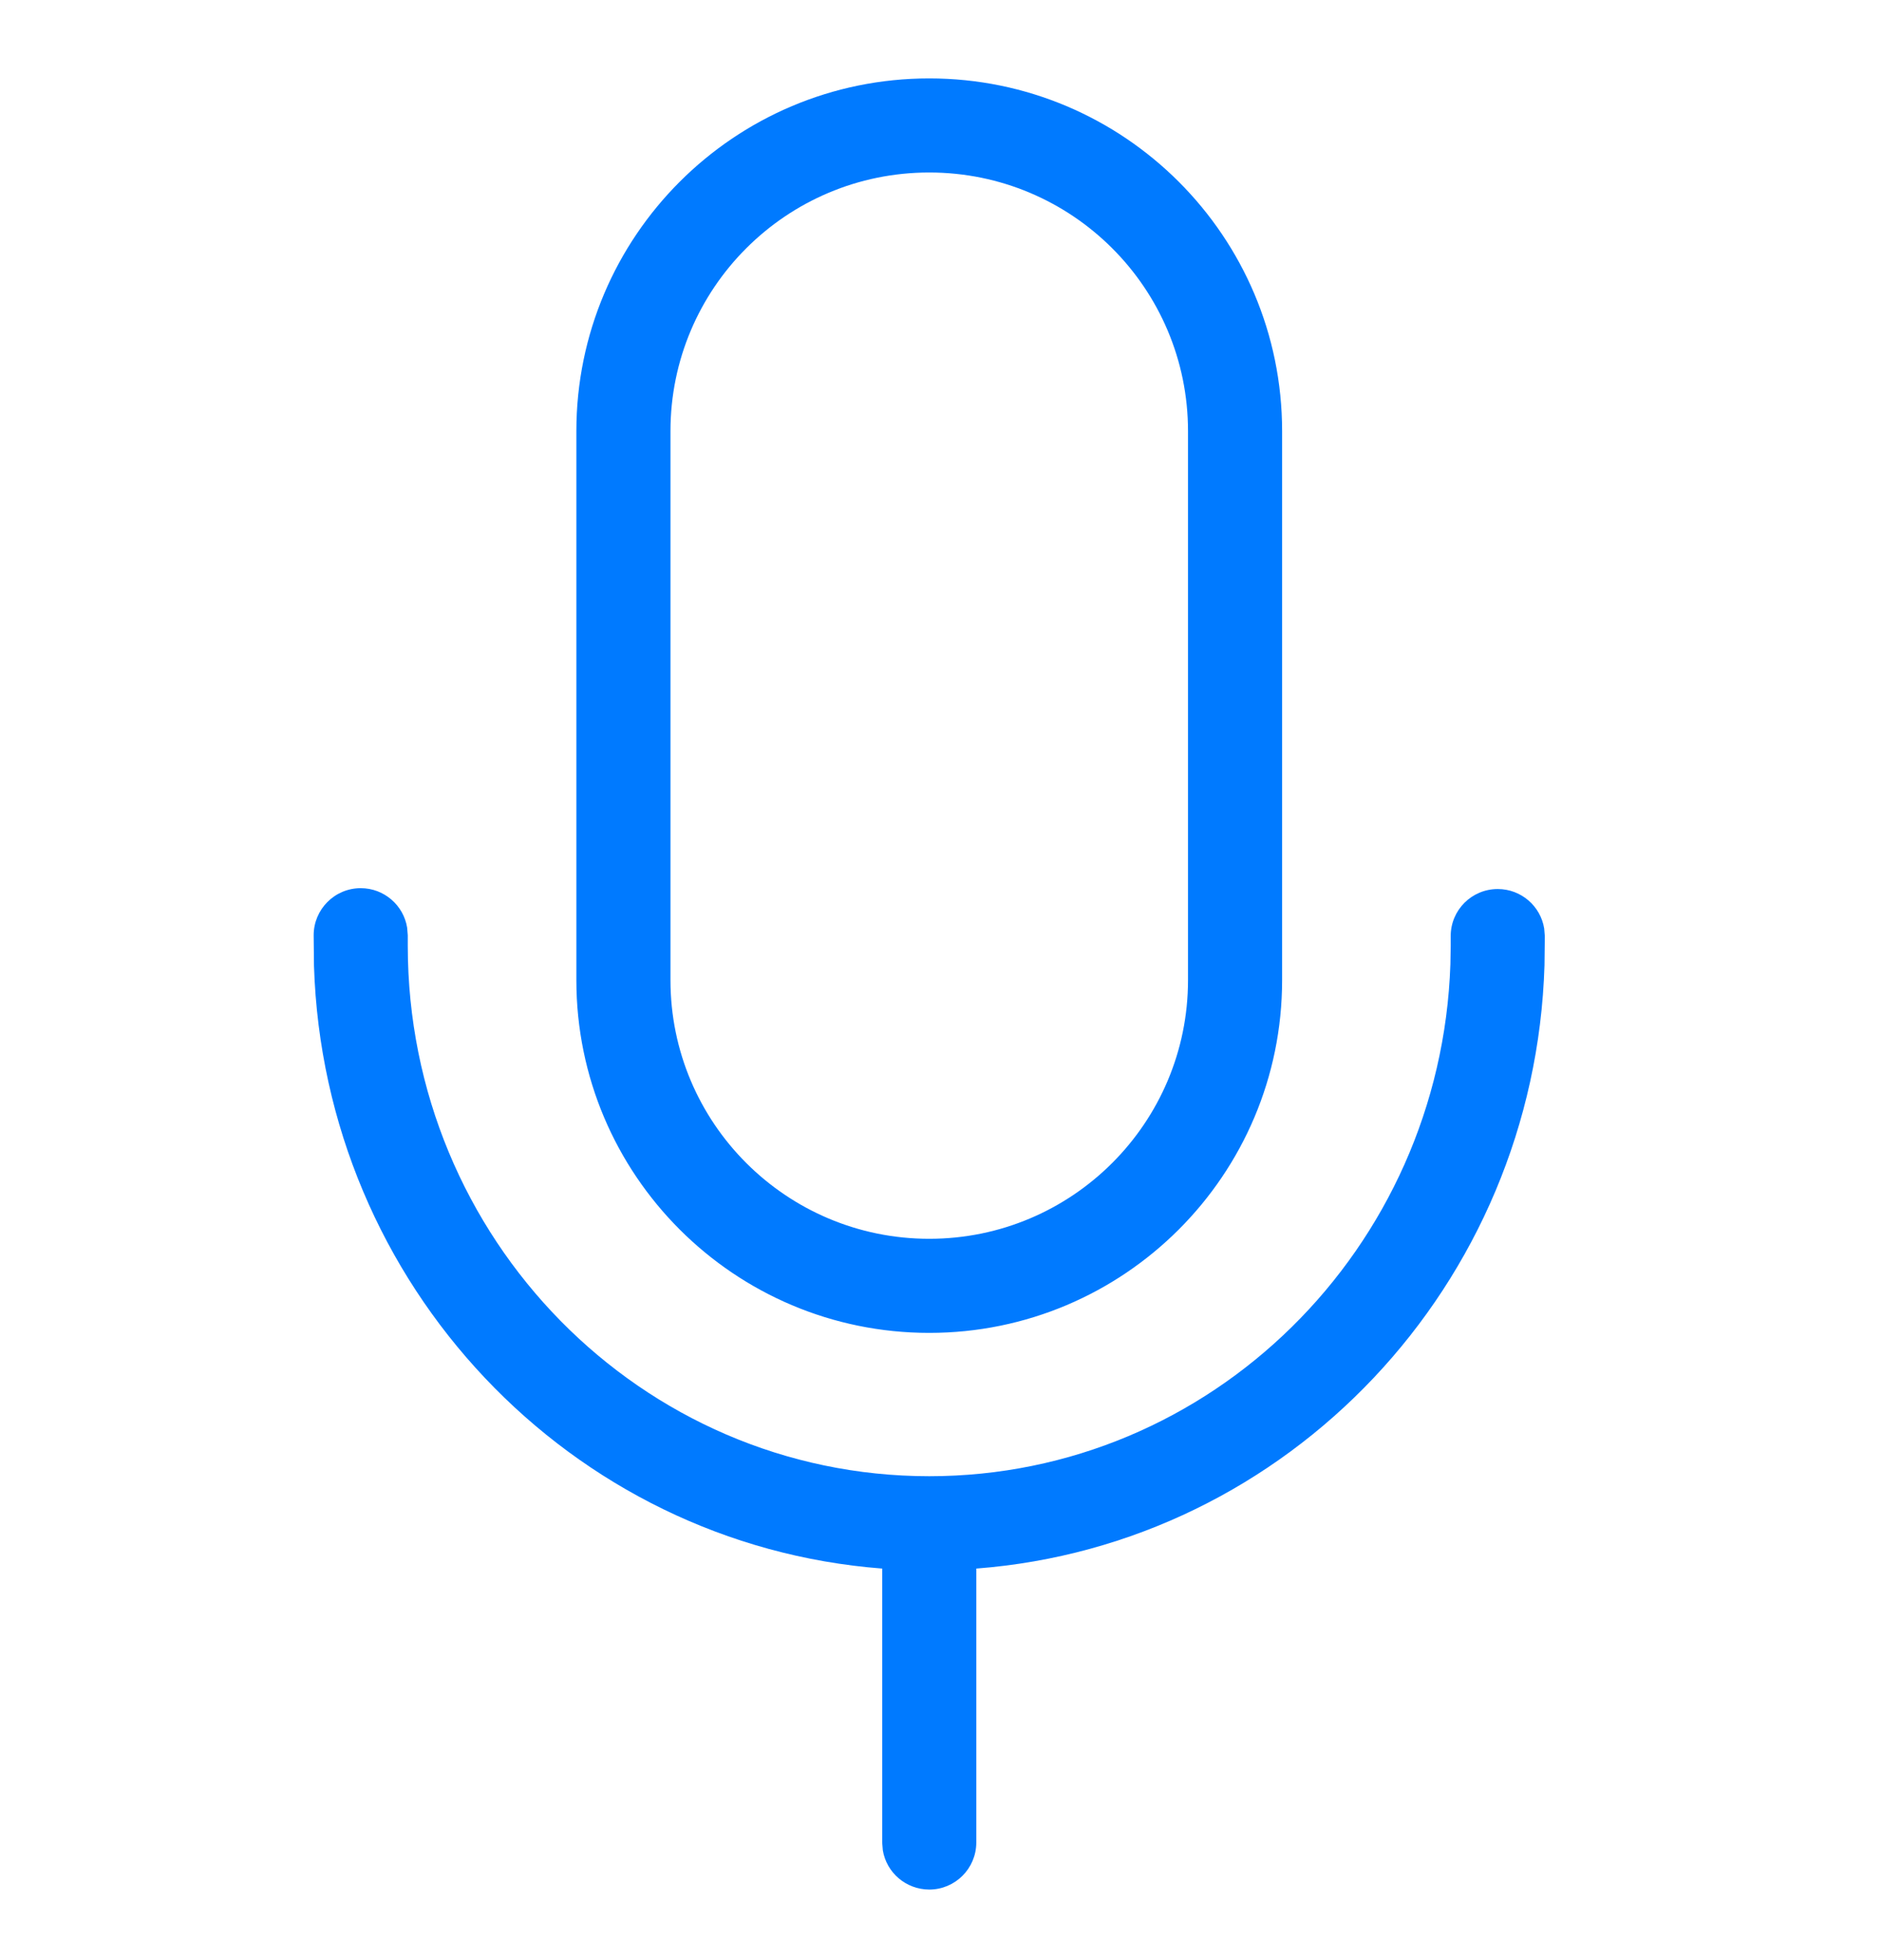 <?xml version="1.0" encoding="UTF-8"?> <svg xmlns="http://www.w3.org/2000/svg" width="24" height="25" viewBox="0 0 24 25" fill="none"><path d="M4.6 11.328C4.898 11.328 5.146 11.546 5.192 11.831L5.2 11.929V12.06C5.2 15.8 8.179 18.828 11.85 18.828C15.442 18.828 18.373 15.928 18.496 12.298L18.5 12.06V11.938C18.5 11.607 18.768 11.339 19.1 11.339C19.398 11.339 19.646 11.557 19.692 11.842L19.7 11.938L19.696 12.309C19.573 16.389 16.427 19.701 12.45 20.006V23.5C12.45 23.831 12.181 24.1 11.85 24.1C11.552 24.099 11.304 23.883 11.258 23.598L11.25 23.5V20.006C7.276 19.701 4.131 16.393 4.004 12.316L4 11.929C4 11.598 4.268 11.328 4.6 11.328ZM11.85 1C14.335 1 16.35 3.015 16.35 5.5V12.5C16.35 14.985 14.335 17 11.85 17C9.365 17 7.35 14.985 7.35 12.5V5.5C7.35 3.015 9.365 1 11.85 1ZM11.85 2.2C10.027 2.2 8.55 3.678 8.55 5.5V12.5C8.55 14.322 10.027 15.8 11.85 15.8C13.672 15.8 15.15 14.322 15.15 12.5V5.5C15.15 3.677 13.672 2.2 11.85 2.2Z" fill="#007AFF"></path></svg> 